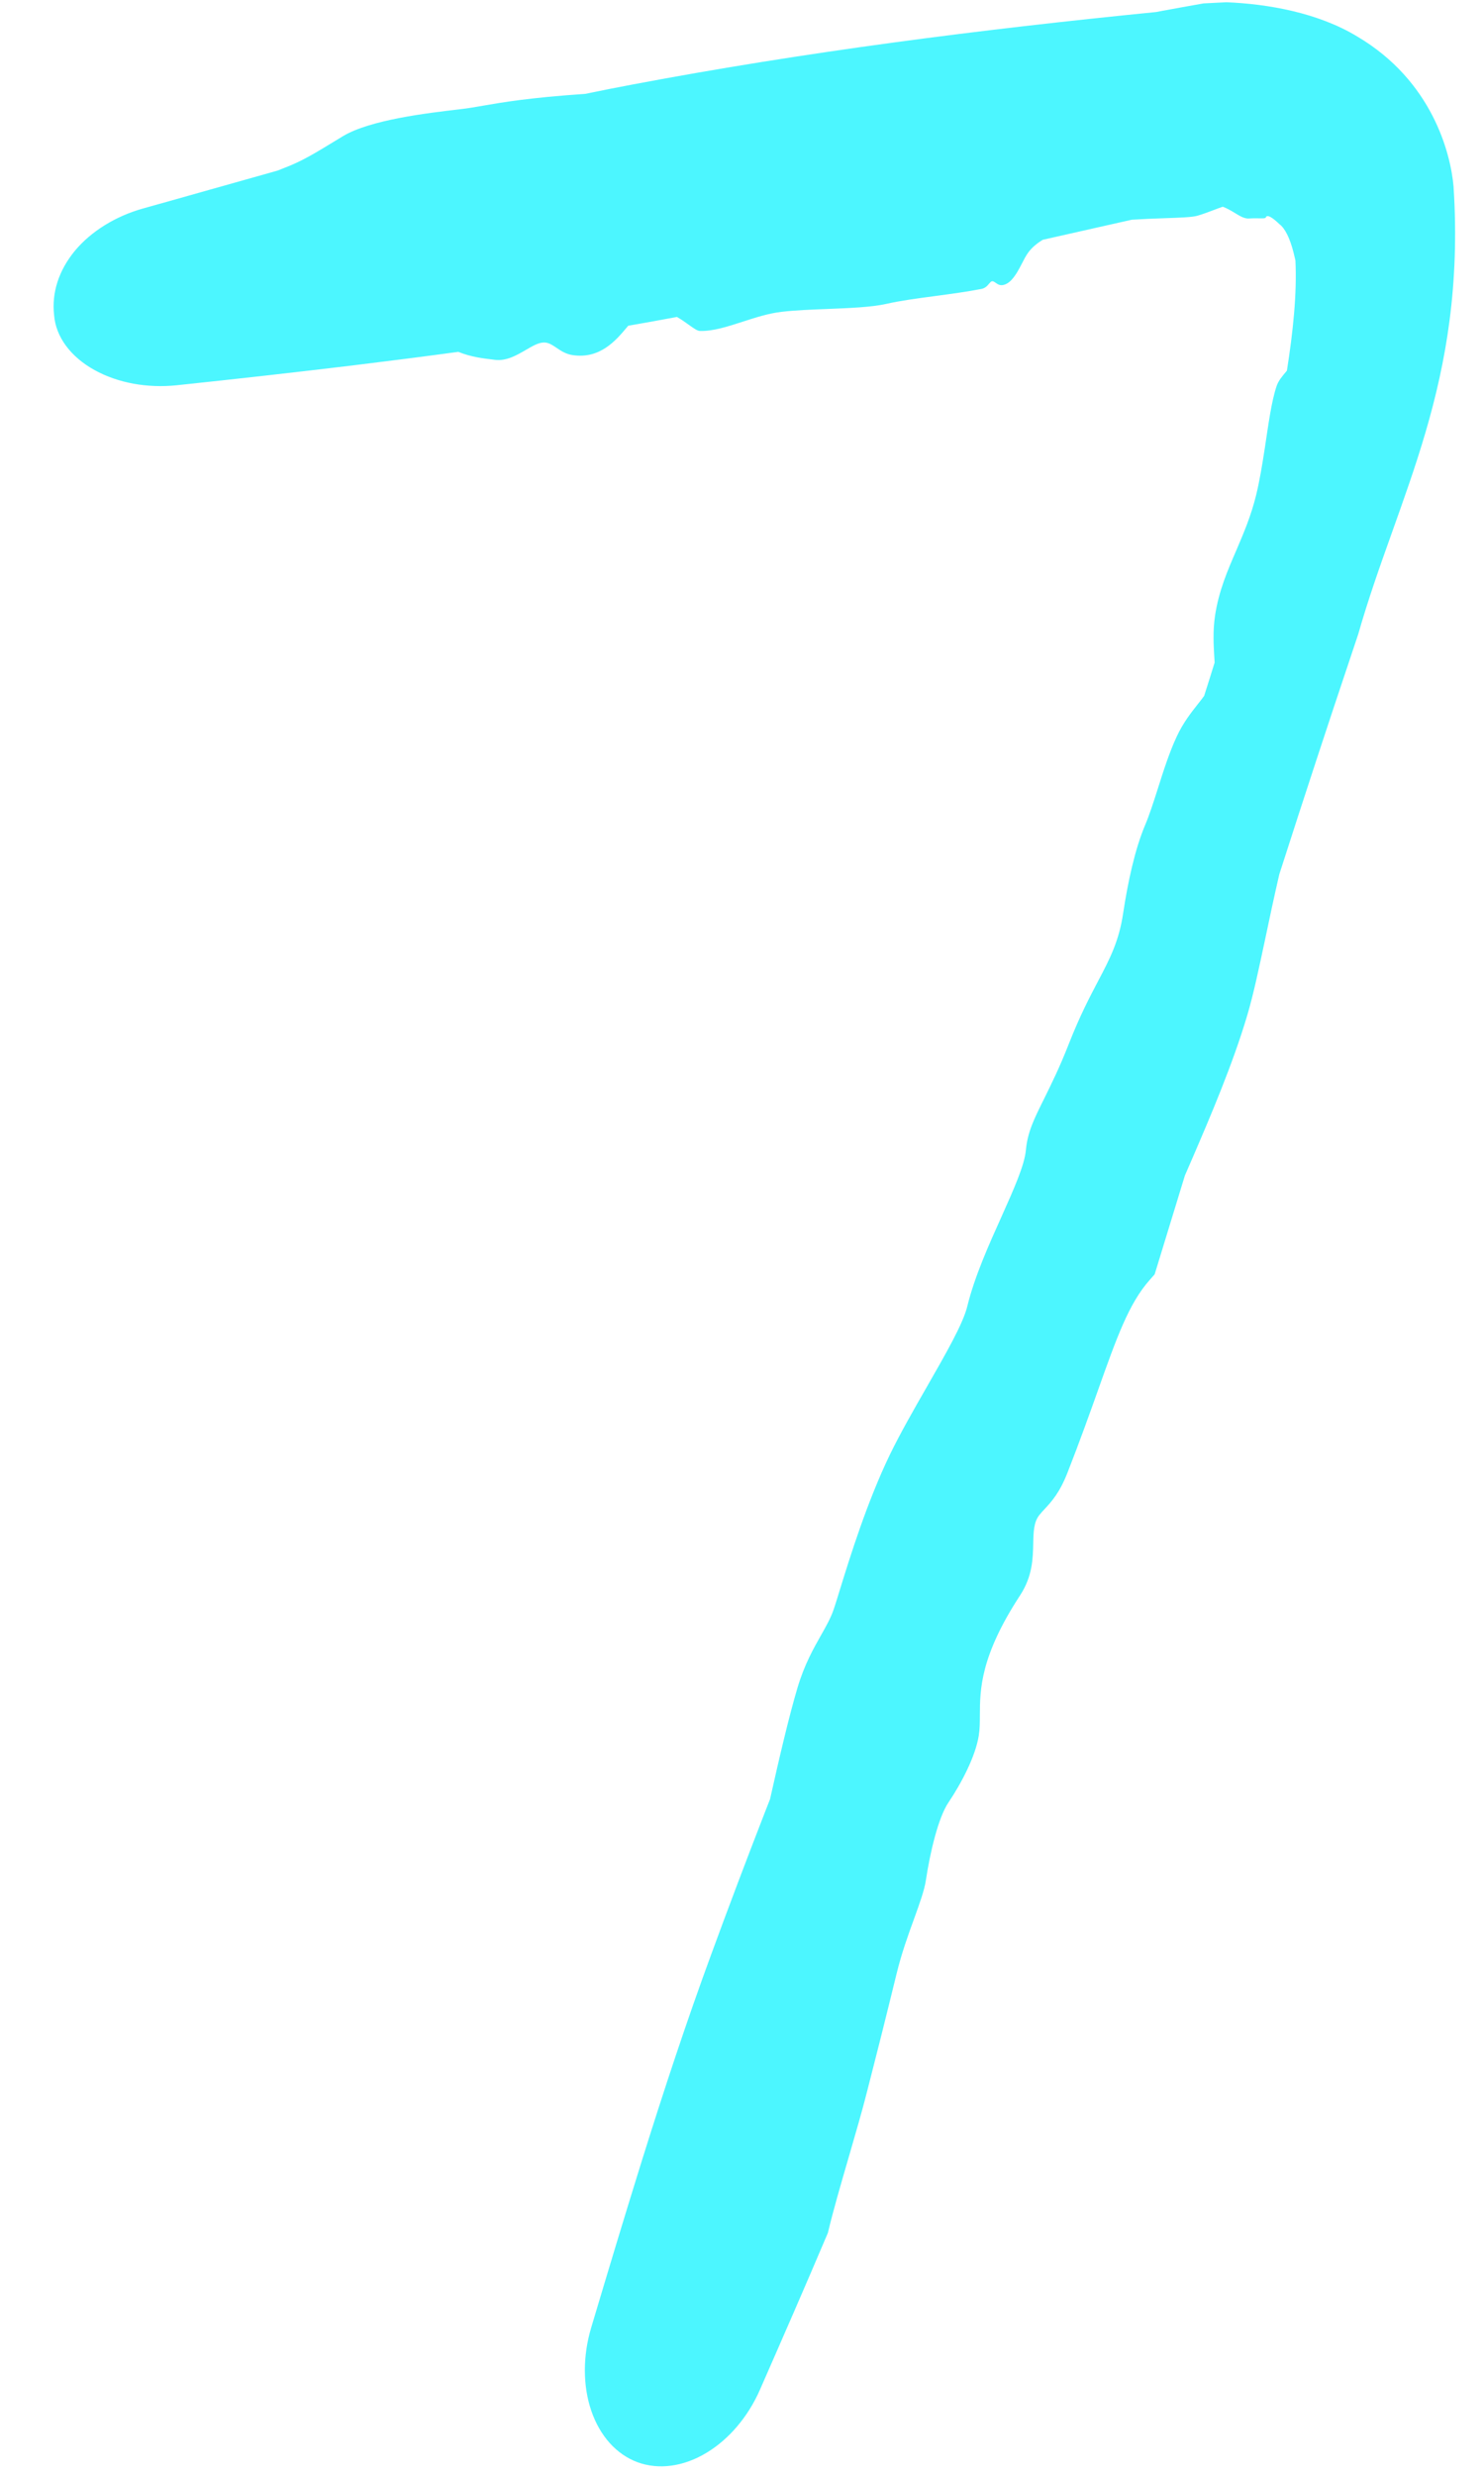 <?xml version="1.0" encoding="utf-8"?>
<svg xmlns="http://www.w3.org/2000/svg" fill="none" height="100%" overflow="visible" preserveAspectRatio="none" style="display: block;" viewBox="0 0 27 45" width="100%">
<path d="M6.243 2.474C6.74 2.178 7.775 2.056 8.347 1.989C8.358 1.988 8.368 1.987 8.379 1.985C8.514 1.97 8.643 1.947 8.793 1.921C9.143 1.861 9.626 1.776 10.647 1.707C10.936 1.647 11.229 1.589 11.517 1.535C14.659 0.942 17.838 0.536 21.033 0.219C21.073 0.211 21.113 0.204 21.154 0.196C21.39 0.153 21.642 0.106 21.897 0.062L22.313 0.041C23.063 0.071 23.981 0.23 24.696 0.665C26.057 1.47 26.393 2.785 26.446 3.391C26.677 6.984 25.431 9.012 24.712 11.53C24.663 11.678 24.613 11.827 24.562 11.979C24.36 12.58 24.153 13.203 23.956 13.803C23.726 14.504 23.501 15.196 23.276 15.897C23.18 16.311 23.094 16.715 23.017 17.084C22.904 17.613 22.809 18.064 22.698 18.443C22.434 19.341 22.015 20.316 21.702 21.043C21.65 21.164 21.603 21.271 21.558 21.375C21.374 21.974 21.192 22.568 21.008 23.171C20.979 23.204 20.949 23.238 20.919 23.272C20.538 23.7 20.319 24.318 19.973 25.29C19.823 25.711 19.647 26.204 19.424 26.773C19.28 27.143 19.131 27.304 19.01 27.435C18.974 27.473 18.94 27.51 18.91 27.548C18.807 27.678 18.803 27.855 18.799 28.065C18.792 28.339 18.788 28.657 18.56 29.008C17.833 30.119 17.83 30.725 17.828 31.183C17.828 31.317 17.827 31.439 17.808 31.558C17.747 31.941 17.493 32.422 17.256 32.775C17.07 33.05 16.921 33.689 16.846 34.186C16.818 34.373 16.732 34.609 16.631 34.889C16.525 35.18 16.405 35.511 16.314 35.883C16.083 36.826 15.959 37.316 15.855 37.719C15.826 37.833 15.799 37.939 15.772 38.044C15.688 38.378 15.567 38.792 15.447 39.206C15.303 39.701 15.154 40.212 15.063 40.6C14.659 41.553 14.242 42.506 13.827 43.452C13.613 43.941 13.264 44.355 12.849 44.603C12.434 44.851 11.988 44.913 11.601 44.772C11.215 44.63 10.915 44.294 10.758 43.836C10.602 43.378 10.603 42.837 10.756 42.325C11.062 41.3 11.372 40.269 11.691 39.247C12.082 37.998 12.489 36.763 12.94 35.537C13.254 34.68 13.578 33.825 13.907 32.978C13.941 32.891 13.976 32.803 14.01 32.715C14.179 31.96 14.355 31.209 14.508 30.694C14.635 30.268 14.799 29.979 14.937 29.735C15.032 29.567 15.116 29.42 15.171 29.256C15.2 29.169 15.238 29.048 15.282 28.903C15.464 28.315 15.774 27.311 16.194 26.443C16.378 26.065 16.631 25.621 16.867 25.211C17.209 24.614 17.523 24.068 17.599 23.753C17.731 23.212 17.996 22.623 18.226 22.113C18.449 21.613 18.638 21.194 18.665 20.913C18.696 20.581 18.816 20.342 18.999 19.974C19.126 19.716 19.277 19.415 19.45 18.972C19.648 18.468 19.828 18.126 19.981 17.835C20.194 17.432 20.36 17.111 20.435 16.603C20.523 16.024 20.65 15.442 20.831 15.011C20.913 14.818 20.99 14.577 21.066 14.339C21.165 14.027 21.276 13.676 21.411 13.39C21.524 13.146 21.669 12.96 21.796 12.8C21.836 12.749 21.873 12.703 21.908 12.654C21.974 12.448 22.038 12.246 22.099 12.047C22.098 12.011 22.094 11.974 22.092 11.933C22.081 11.73 22.065 11.483 22.105 11.206C22.105 11.203 22.106 11.2 22.106 11.197C22.176 10.737 22.335 10.374 22.5 9.992C22.63 9.687 22.761 9.381 22.854 9.003C22.915 8.755 22.966 8.449 23.01 8.161C23.077 7.723 23.13 7.308 23.226 7.022C23.262 6.917 23.329 6.843 23.399 6.758C23.399 6.758 23.399 6.758 23.4 6.757C23.404 6.752 23.409 6.746 23.414 6.74C23.525 6.038 23.599 5.335 23.569 4.735C23.557 4.682 23.544 4.629 23.532 4.581C23.469 4.337 23.382 4.153 23.278 4.076C23.167 3.968 23.049 3.884 23.029 3.957C23.009 3.983 22.895 3.961 22.724 3.973C22.627 3.98 22.533 3.911 22.418 3.843C22.324 3.789 22.227 3.738 22.103 3.725L22.469 3.707C22.437 3.711 22.406 3.716 22.374 3.723C22.281 3.744 22.182 3.781 22.078 3.821C21.985 3.856 21.888 3.893 21.785 3.923C21.689 3.951 21.466 3.958 21.18 3.968C21.003 3.974 20.803 3.982 20.593 3.995C20.052 4.117 19.512 4.239 18.973 4.36C18.867 4.424 18.778 4.498 18.712 4.586C18.665 4.649 18.629 4.721 18.591 4.795C18.539 4.895 18.486 4.999 18.404 5.089C18.34 5.159 18.256 5.197 18.194 5.183C18.164 5.177 18.14 5.159 18.117 5.144C18.092 5.126 18.069 5.11 18.046 5.115C18.029 5.118 18.014 5.137 17.995 5.159C17.965 5.195 17.925 5.241 17.856 5.254C17.597 5.305 17.303 5.344 17.013 5.383C16.689 5.426 16.377 5.468 16.129 5.525C15.849 5.588 15.447 5.602 15.035 5.619C14.748 5.63 14.467 5.641 14.222 5.67C13.984 5.697 13.75 5.773 13.518 5.848C13.239 5.938 12.976 6.024 12.735 6.018C12.686 6.017 12.616 5.966 12.528 5.903C12.466 5.858 12.394 5.807 12.316 5.763C12.023 5.818 11.725 5.872 11.43 5.923C11.421 5.934 11.412 5.944 11.403 5.955C11.403 5.955 11.403 5.955 11.402 5.956C11.202 6.196 10.913 6.529 10.424 6.458C10.296 6.44 10.207 6.38 10.126 6.325C10.047 6.272 9.977 6.224 9.888 6.228C9.787 6.233 9.683 6.296 9.564 6.365C9.396 6.462 9.212 6.569 9.003 6.543C8.989 6.541 8.973 6.539 8.958 6.537C8.806 6.519 8.574 6.494 8.338 6.398C7.699 6.485 7.067 6.565 6.423 6.644C5.361 6.772 4.291 6.892 3.209 7.006C2.684 7.06 2.147 6.966 1.72 6.729C1.292 6.493 1.014 6.13 0.984 5.727C0.939 5.325 1.067 4.92 1.361 4.562C1.657 4.206 2.102 3.932 2.599 3.792C3.417 3.564 4.229 3.331 5.05 3.102C5.092 3.085 5.134 3.069 5.176 3.052C5.499 2.931 5.766 2.763 6.052 2.59C6.115 2.551 6.179 2.512 6.243 2.474Z" fill="#4CF6FF" id="Vector 6"/>
</svg>